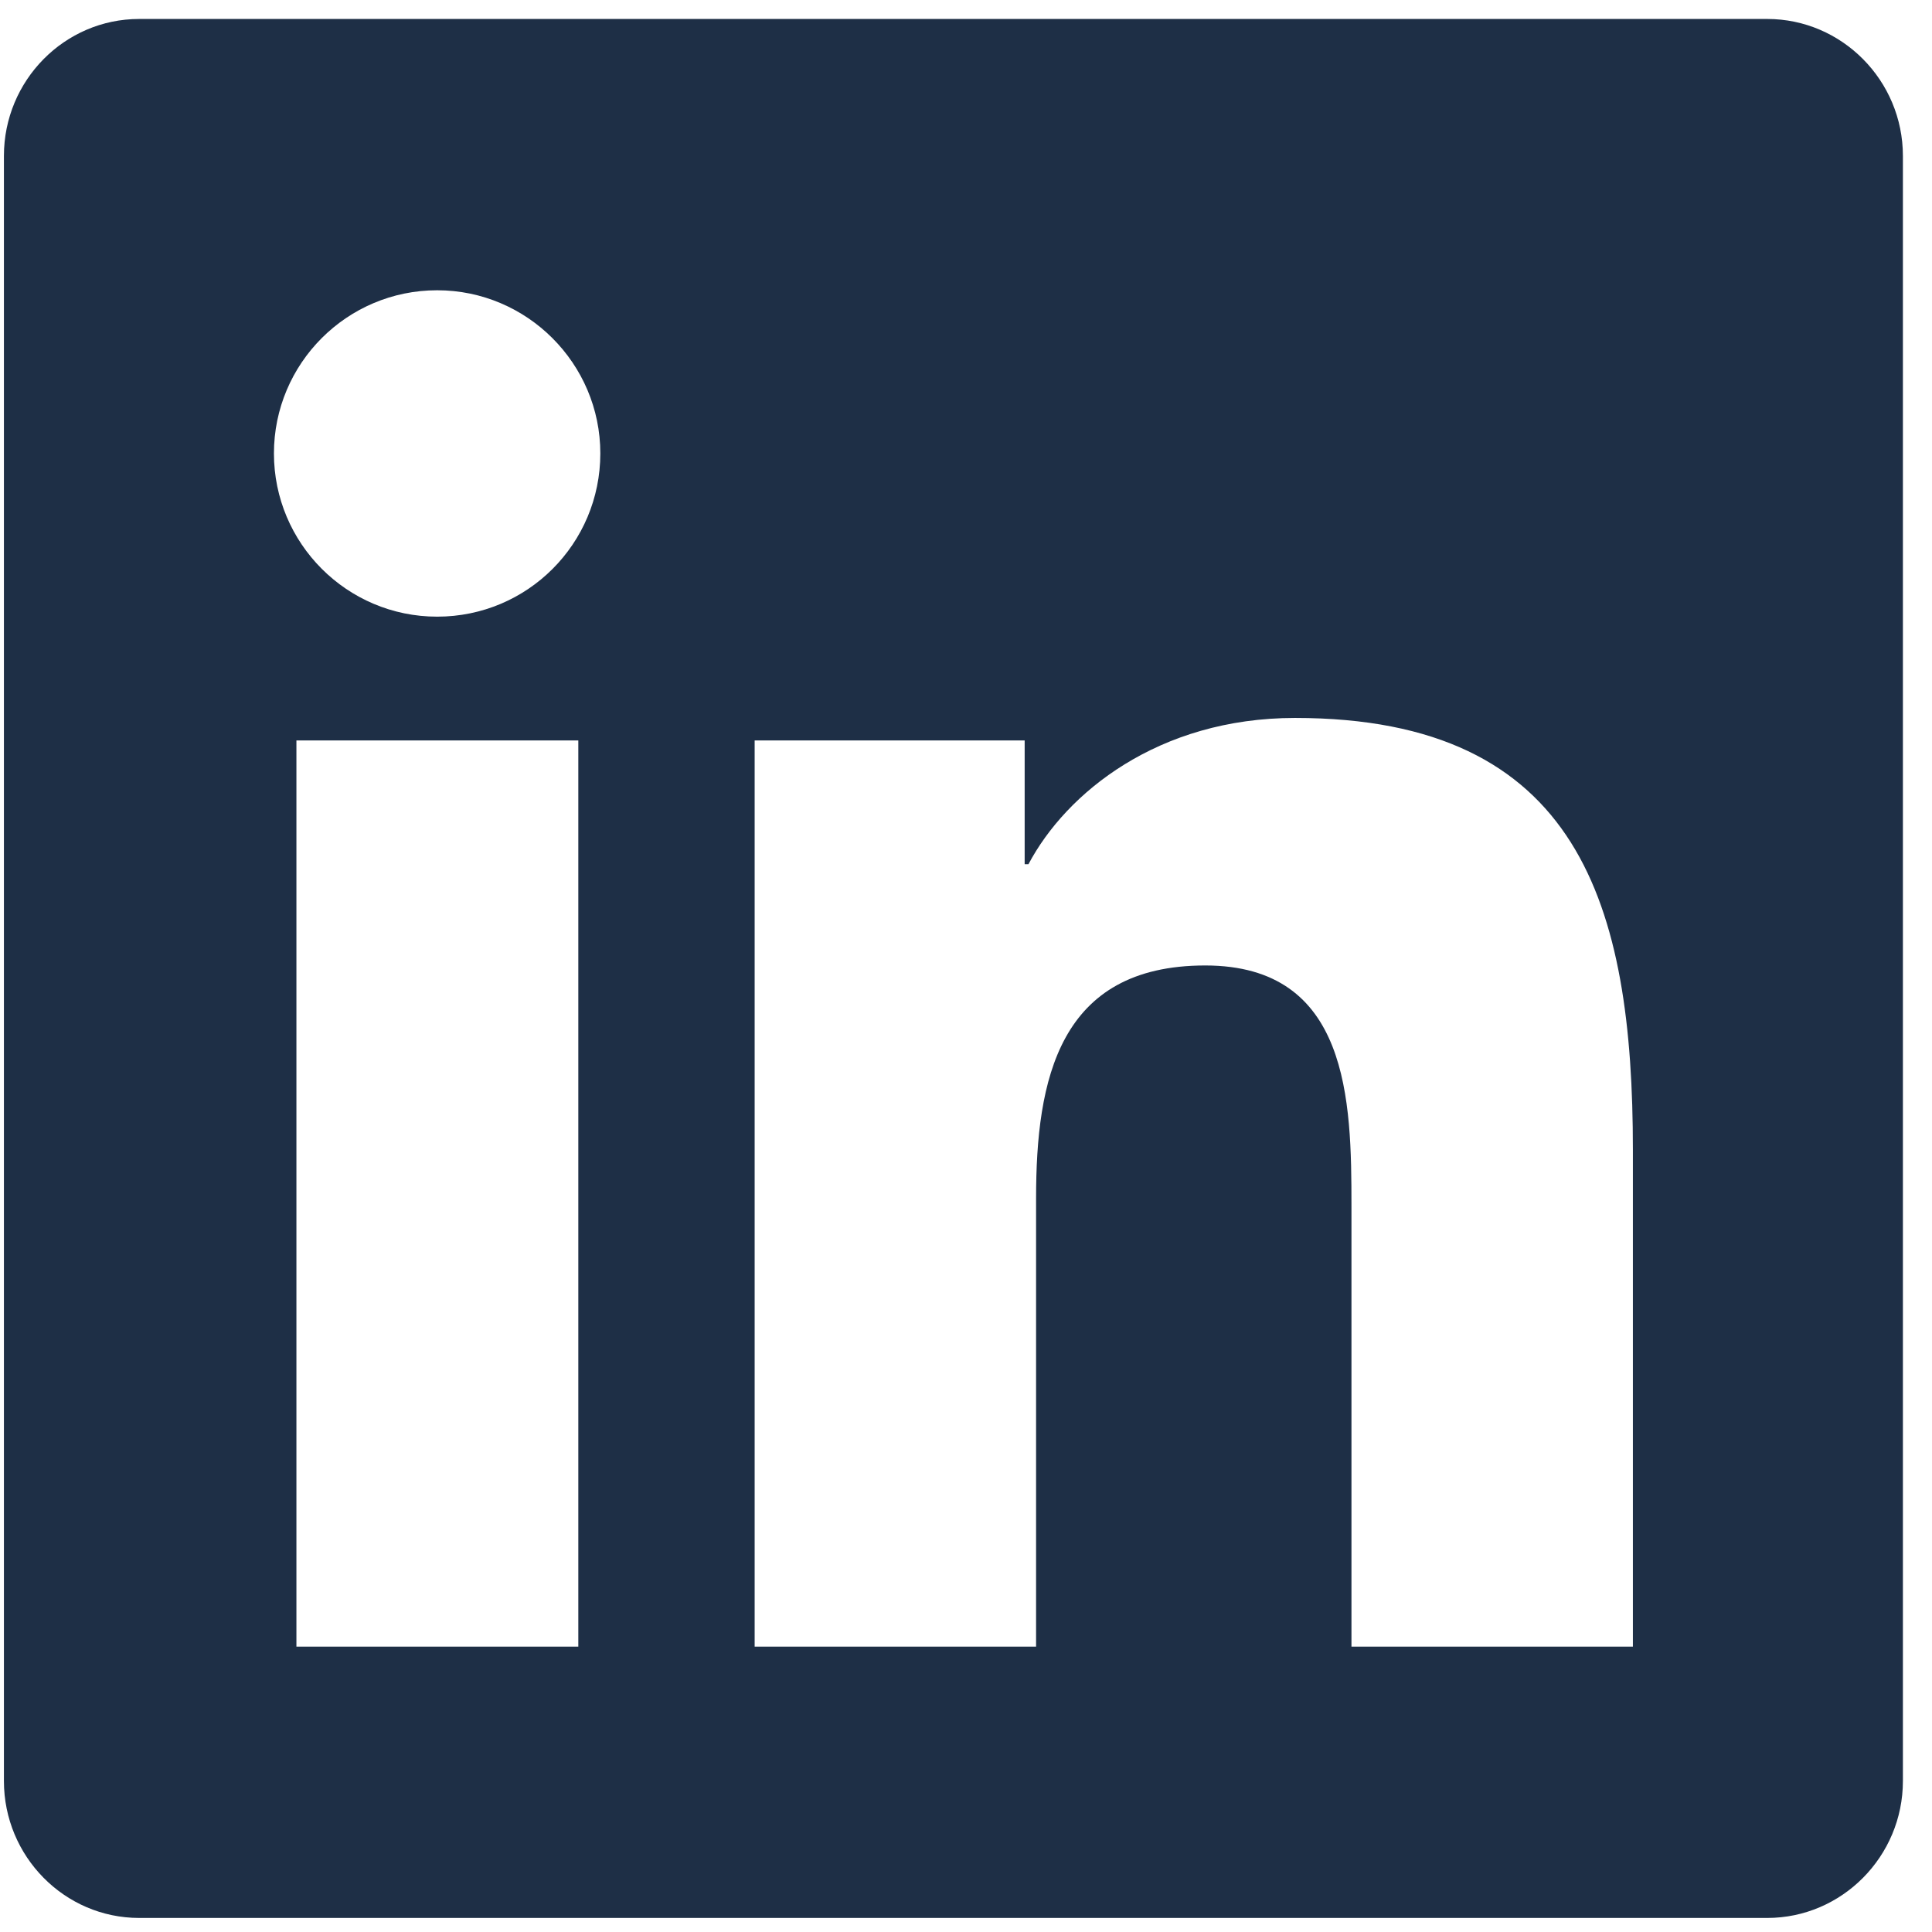 <svg width="33" height="33" viewBox="0 0 33 33" fill="none" xmlns="http://www.w3.org/2000/svg">
<path d="M30.186 0.324H2.377C1.103 0.324 0.067 1.374 0.067 2.663V30.421C0.067 31.71 1.103 32.76 2.377 32.76H30.186C31.46 32.76 32.503 31.71 32.503 30.421V2.663C32.503 1.374 31.46 0.324 30.186 0.324ZM9.87 28.126H5.063V12.647H9.878V28.126H9.87ZM7.467 10.533C5.925 10.533 4.679 9.28 4.679 7.745C4.679 6.21 5.925 4.958 7.467 4.958C9.002 4.958 10.254 6.21 10.254 7.745C10.254 9.287 9.009 10.533 7.467 10.533ZM27.891 28.126H23.084V20.596C23.084 18.801 23.047 16.491 20.586 16.491C18.081 16.491 17.697 18.446 17.697 20.466V28.126H12.89V12.647H17.502V14.761H17.567C18.211 13.545 19.782 12.263 22.121 12.263C26.986 12.263 27.891 15.47 27.891 19.641V28.126Z" fill="#1E2F46"/>
</svg>
